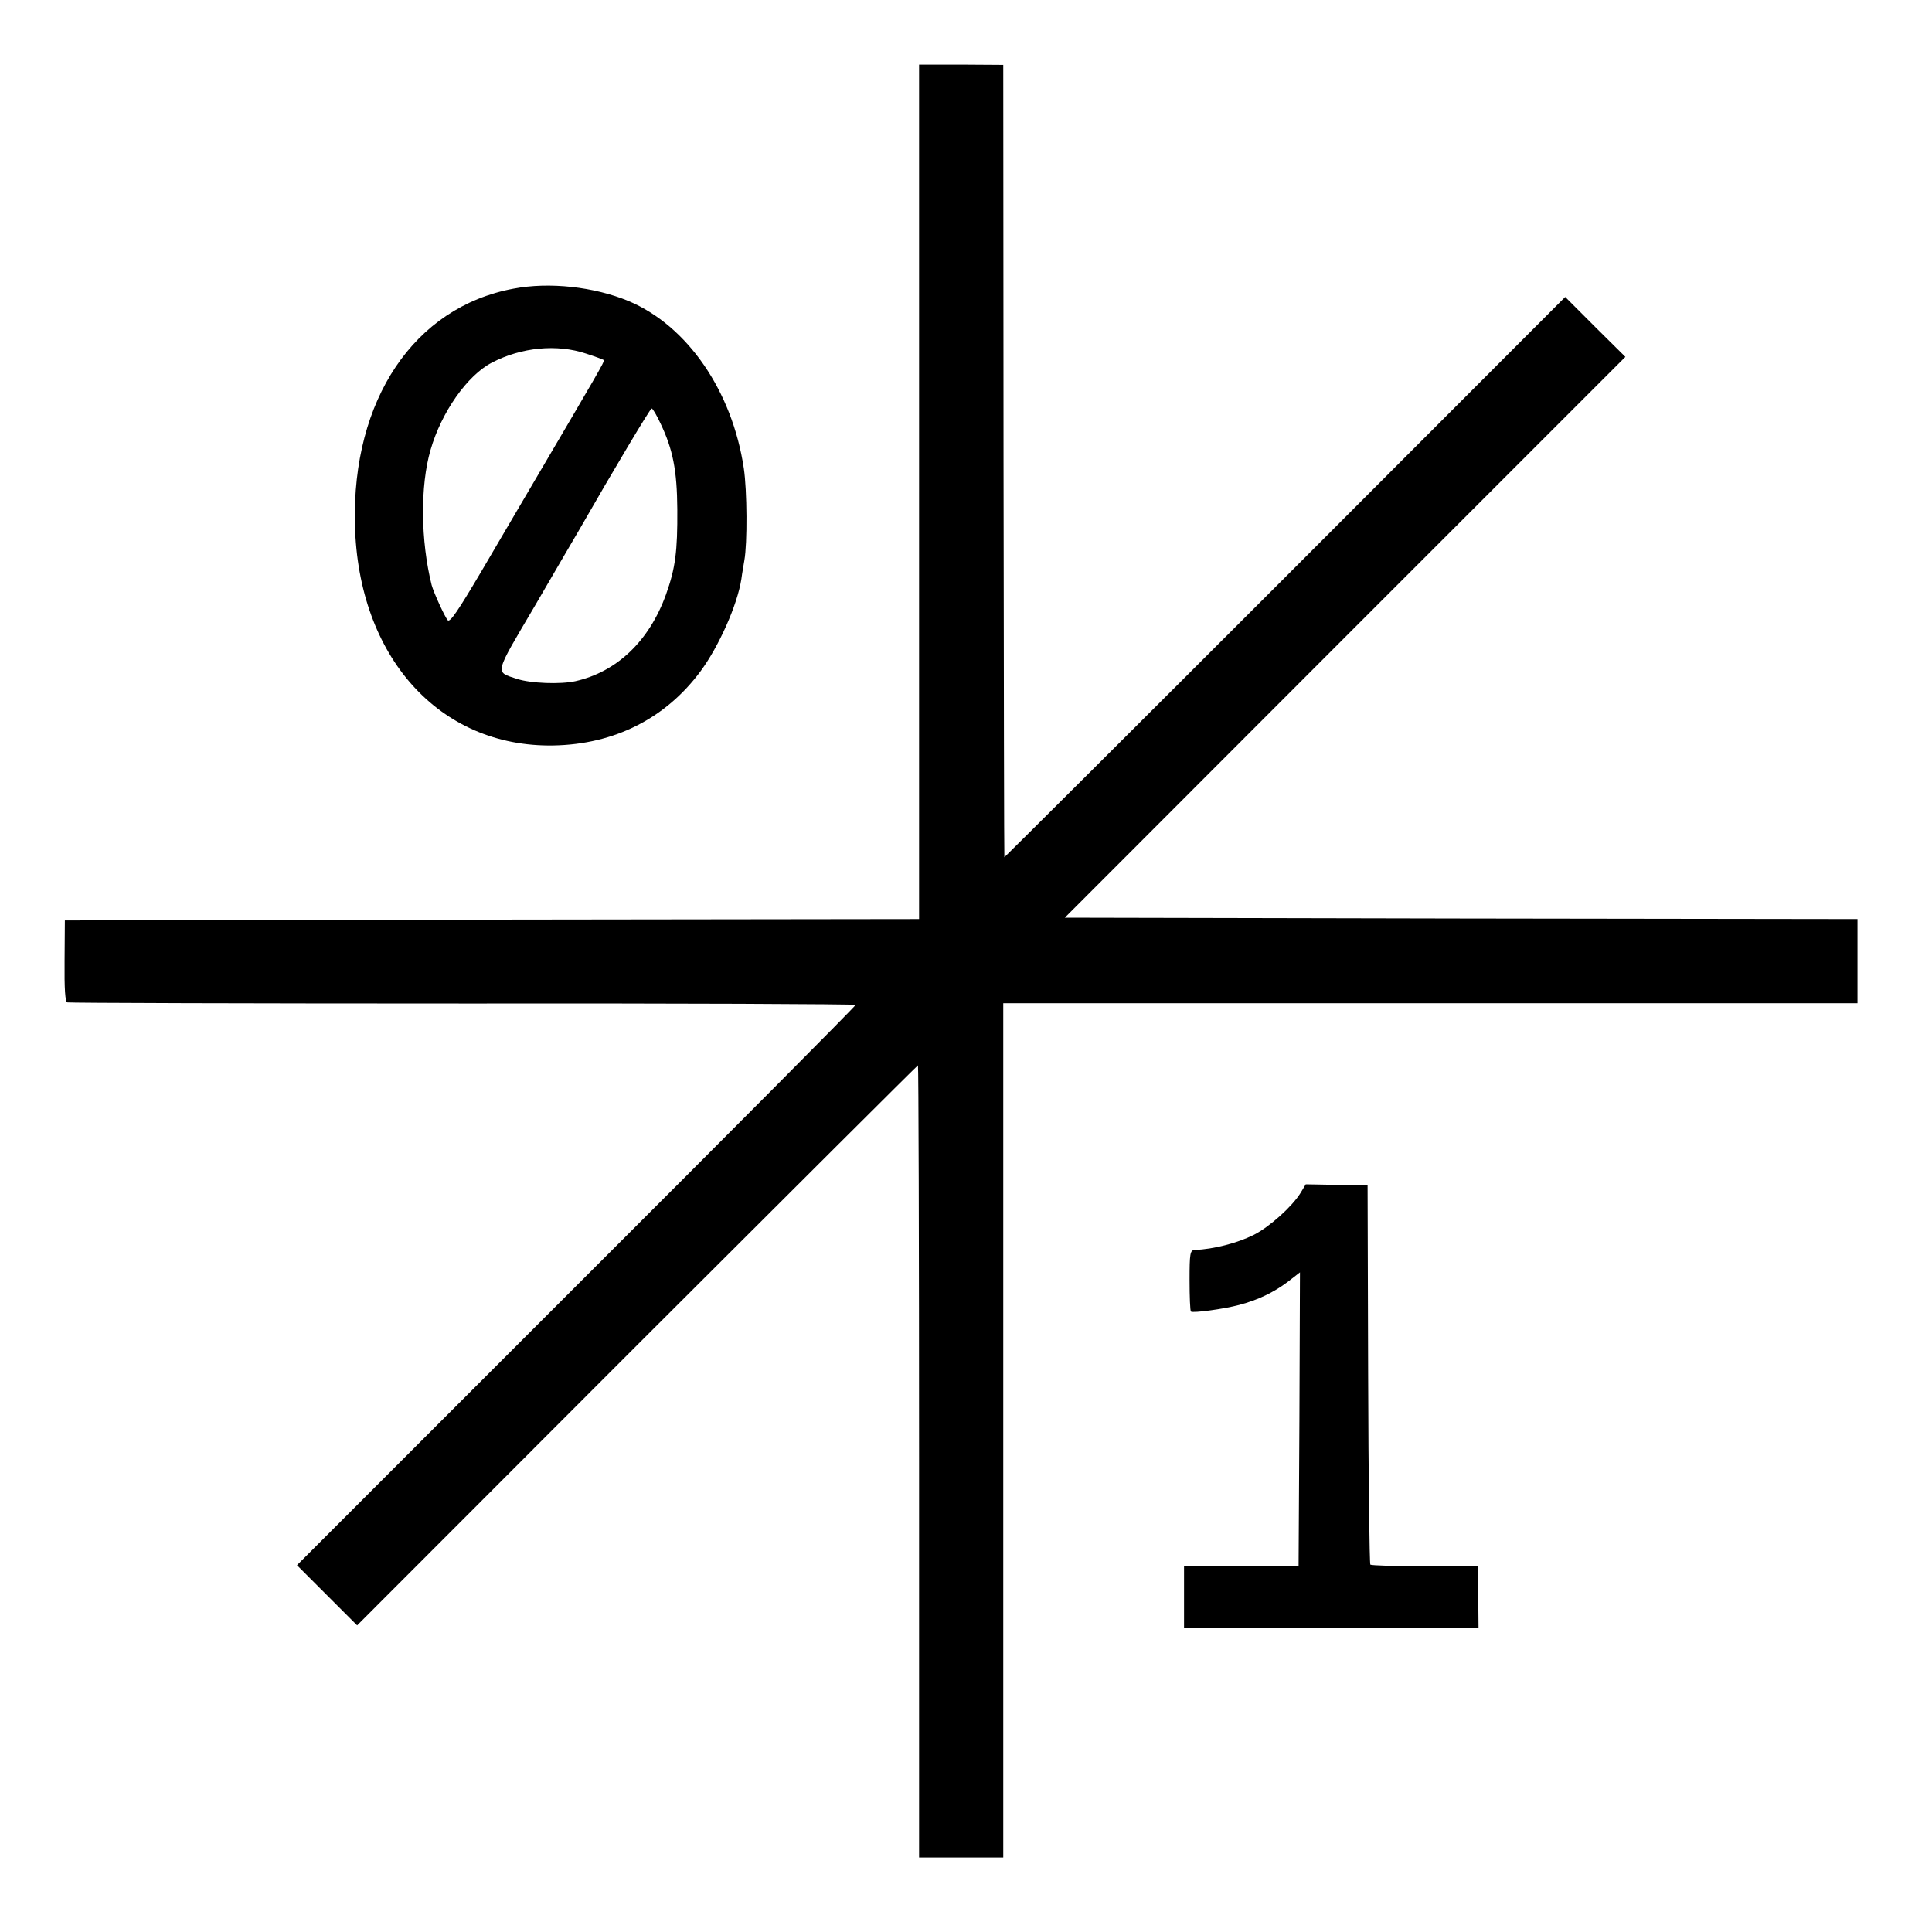 <?xml version="1.0" standalone="no"?>
<!DOCTYPE svg PUBLIC "-//W3C//DTD SVG 20010904//EN"
 "http://www.w3.org/TR/2001/REC-SVG-20010904/DTD/svg10.dtd">
<svg version="1.0" xmlns="http://www.w3.org/2000/svg"
 width="700pt" height="700pt" viewBox="0 0 700 700"
 preserveAspectRatio="xMidYMid meet">
<g transform="translate(0,700) scale(0.1,-0.1)"
fill="#000000" stroke="none">
<path d="M3330 5218 l0 -1548 -1547 -2 -1548 -3 -1 -147 c-1 -102 2 -148 10
-150 6 -2 651 -4 1434 -4 782 1 1422 -2 1422 -5 0 -4 -455 -462 -1012 -1018
l-1012 -1012 109 -109 109 -109 1014 1015 c558 557 1016 1014 1018 1014 2 0 4
-646 4 -1435 l0 -1435 153 0 152 0 0 1547 0 1548 1548 0 1547 0 0 152 0 153
-1436 2 -1436 3 1015 1016 1016 1016 -109 108 -109 109 -1015 -1016 c-559
-559 -1017 -1015 -1017 -1014 -1 0 -2 647 -3 1436 l-1 1435 -153 1 -152 0 0
-1548z"/>
<path d="M1860 5954 c-360 -67 -585 -403 -574 -854 11 -480 306 -808 719 -801
221 4 407 98 534 270 66 90 132 238 147 332 3 24 9 55 11 69 11 61 10 253 -2
333 -42 280 -204 516 -417 606 -125 52 -288 70 -418 45z m263 -235 c34 -11 64
-22 65 -24 4 -3 -26 -54 -253 -440 -45 -77 -132 -224 -192 -327 -84 -142 -113
-185 -121 -175 -11 13 -51 101 -58 127 -40 160 -42 360 -4 490 39 136 133 270
222 316 107 56 236 68 341 33z m270 -253 c45 -94 60 -170 61 -311 1 -153 -7
-214 -41 -309 -61 -169 -178 -280 -328 -314 -54 -12 -162 -8 -211 8 -82 27
-85 12 64 265 74 127 146 251 161 276 126 220 257 439 262 439 4 0 18 -24 32
-54z"/>
<path d="M4711 2676 c-31 -49 -111 -121 -168 -150 -60 -30 -145 -52 -215 -55
-16 -1 -18 -13 -18 -109 0 -60 2 -111 5 -114 7 -6 119 9 175 24 68 18 124 45
175 83 l45 35 -2 -532 -3 -532 -207 0 -208 0 0 -112 0 -111 533 0 534 0 -1
111 -1 111 -192 0 c-105 0 -194 3 -198 6 -3 4 -7 314 -8 690 l-2 684 -112 2
-112 2 -20 -33z"/>
</g>
</svg>
